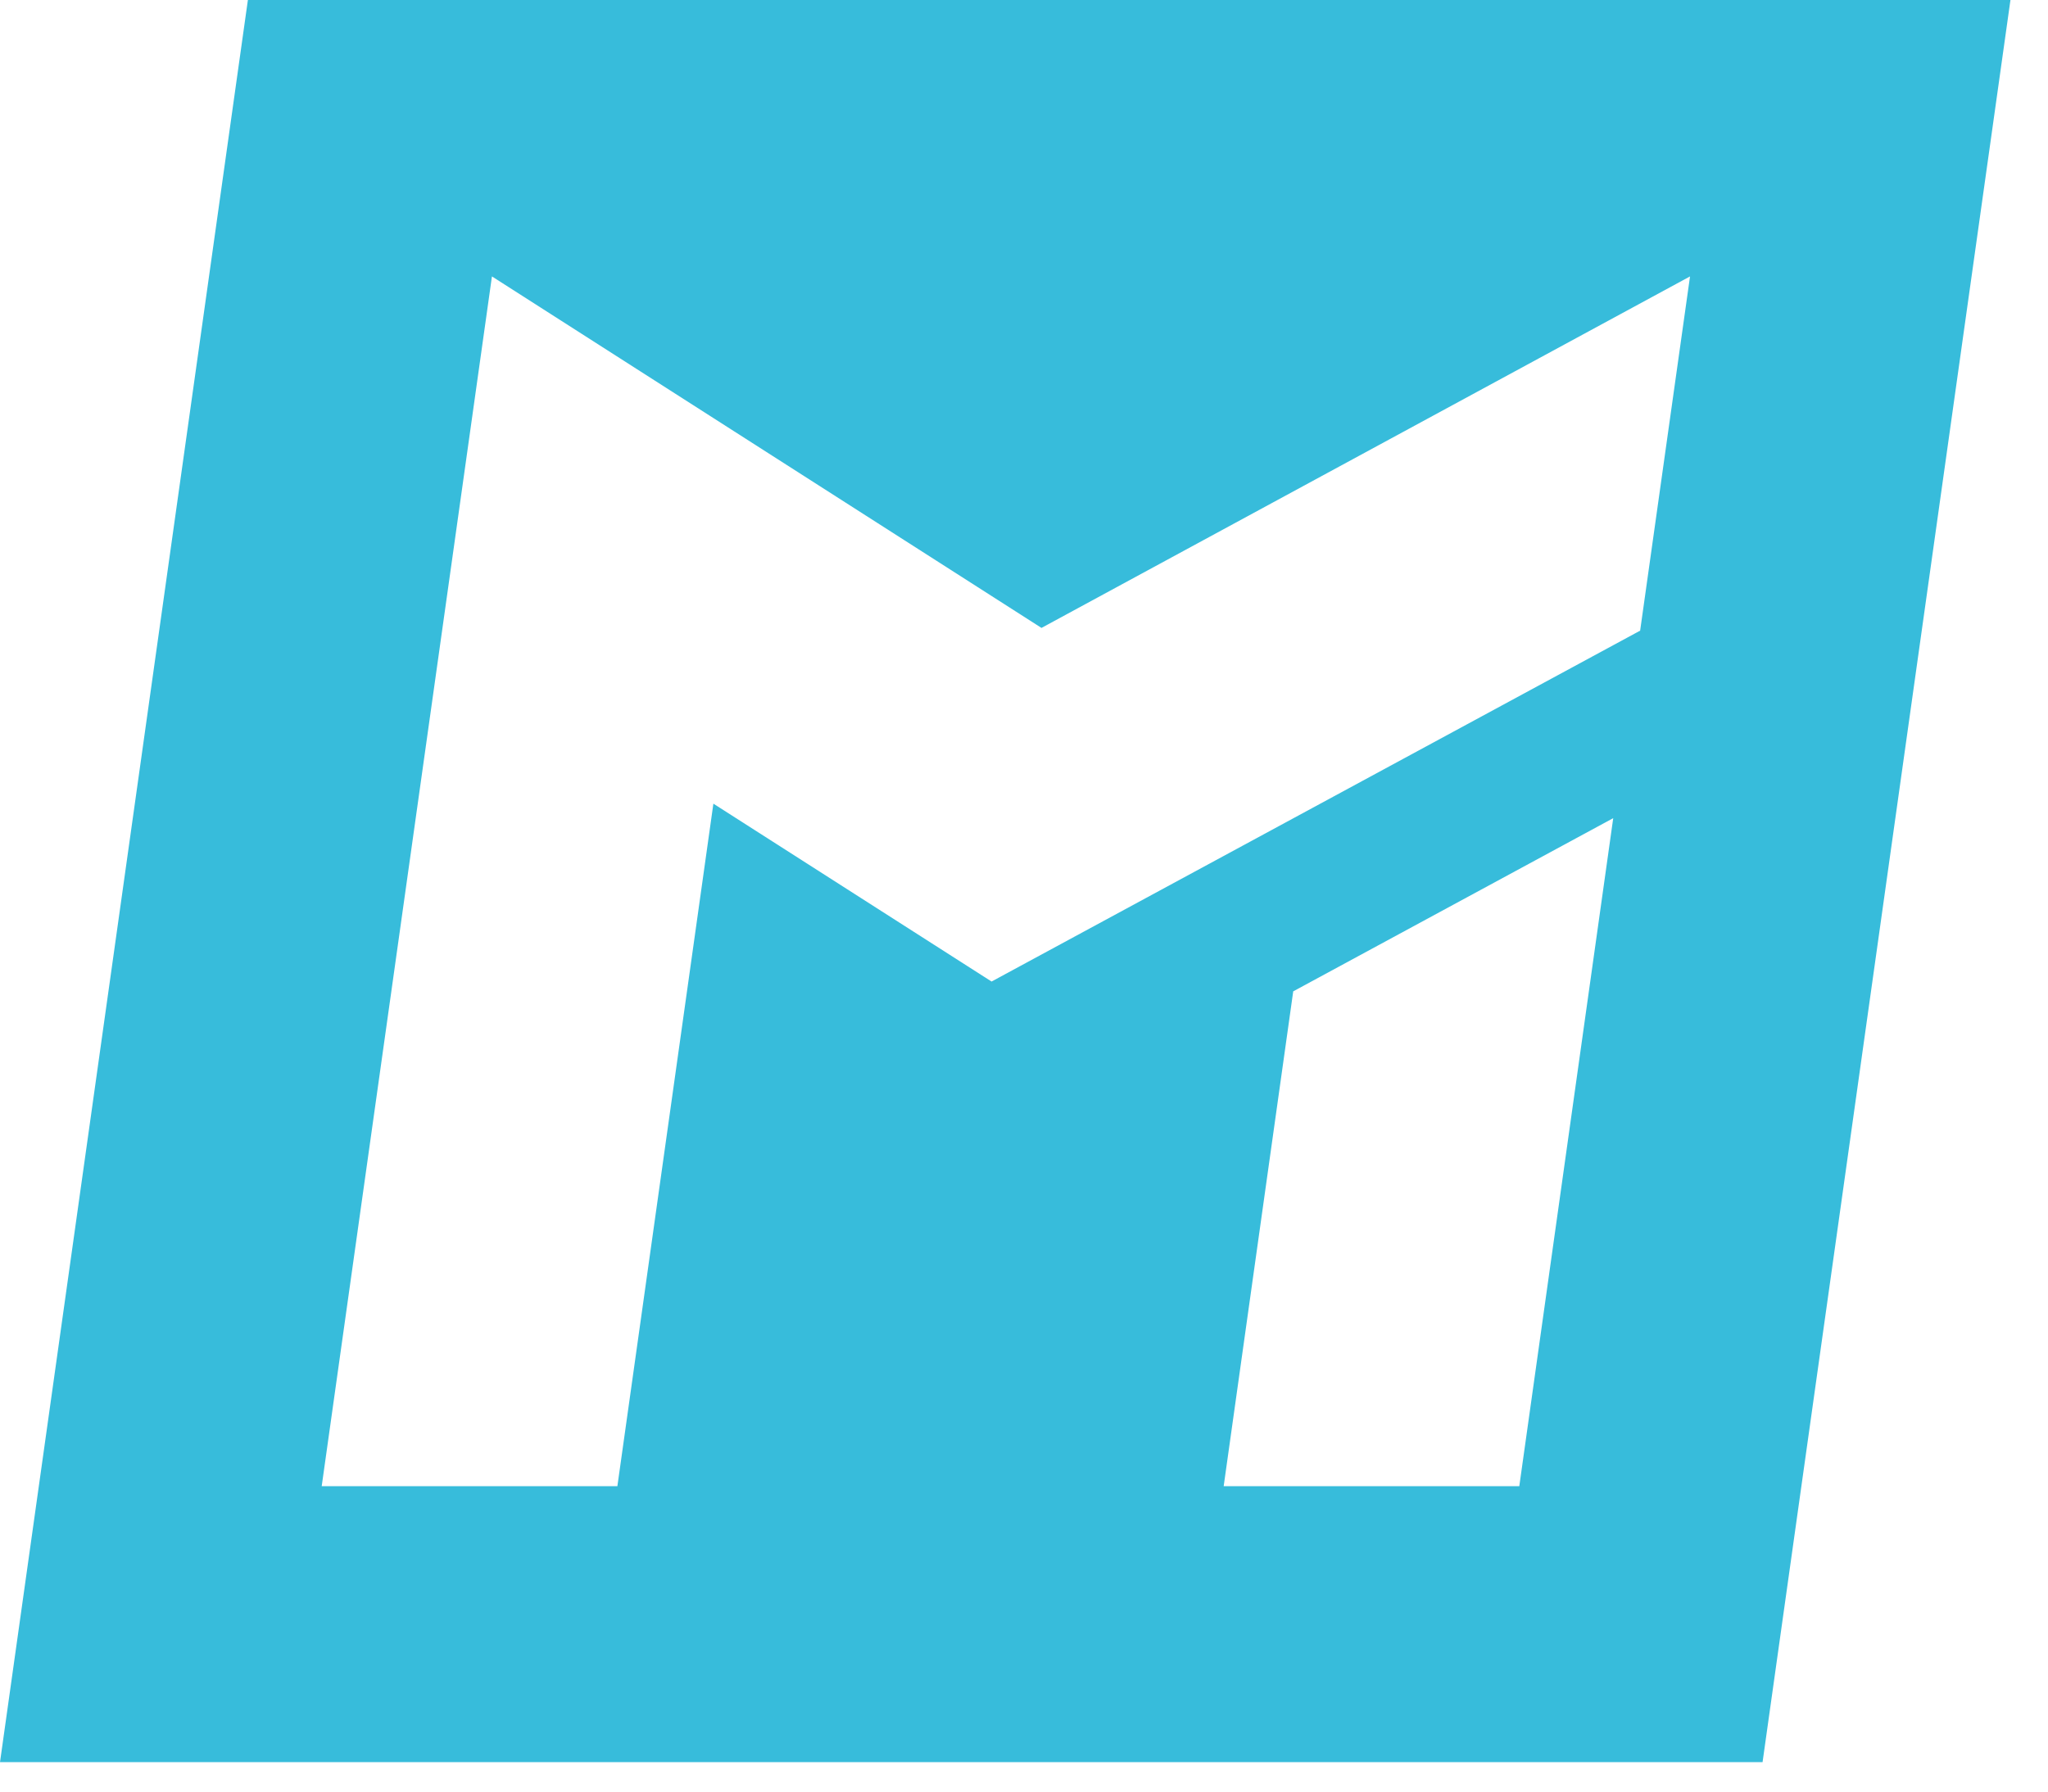 <svg width="48" height="42" viewBox="0 0 48 42" fill="none" xmlns="http://www.w3.org/2000/svg">
    <path d="M5.81 0L0 41.31H41.31L47.12 0H5.81ZM35.61 34.84H28.68L30.31 23.24L37.81 19.18L35.61 34.83V34.84ZM38.43 14.79L23.24 23.01L16.72 18.84L14.47 34.84H7.54L11.53 6.48L24.41 14.72L39.61 6.48L38.44 14.79H38.43Z" fill="#37BCDB"/>
</svg>
